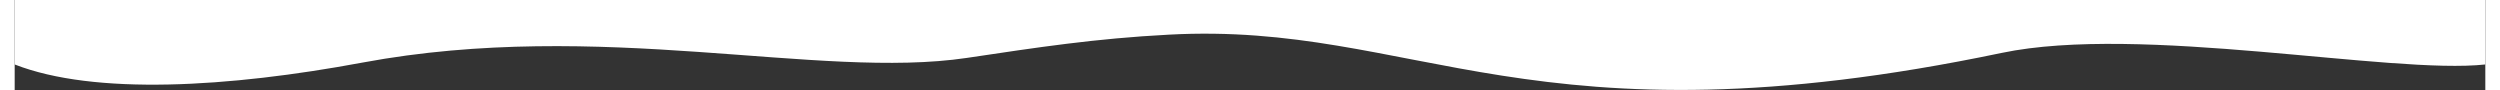 <?xml version="1.0" encoding="UTF-8"?> <svg xmlns="http://www.w3.org/2000/svg" xmlns:xlink="http://www.w3.org/1999/xlink" xmlns:xodm="http://www.corel.com/coreldraw/odm/2003" xml:space="preserve" width="1000px" height="36px" version="1.1" style="shape-rendering:geometricPrecision; text-rendering:geometricPrecision; image-rendering:optimizeQuality; fill-rule:evenodd; clip-rule:evenodd" viewBox="0 0 173.22 6.31"><rect x="0" y="0" width="173.22" height="6.31" fill="#333333" stroke="none"/> <defs> <style type="text/css"> .fil0 {fill:white} </style> </defs> <g id="Слой_x0020_1">  <path class="fil0" d="M0 4.52c5.59,2.18 15.02,1.61 24.37,-0.13 16.72,-3.11 31.98,1.22 42.39,-0.33 4.96,-0.74 9,-1.36 14.16,-1.63 17.37,-0.94 25.41,8.17 58.39,1.28 9.71,-2.03 27.33,1.53 33.91,0.81l0 -4.52 -173.22 0 0 4.52z"></path> </g> </svg> 